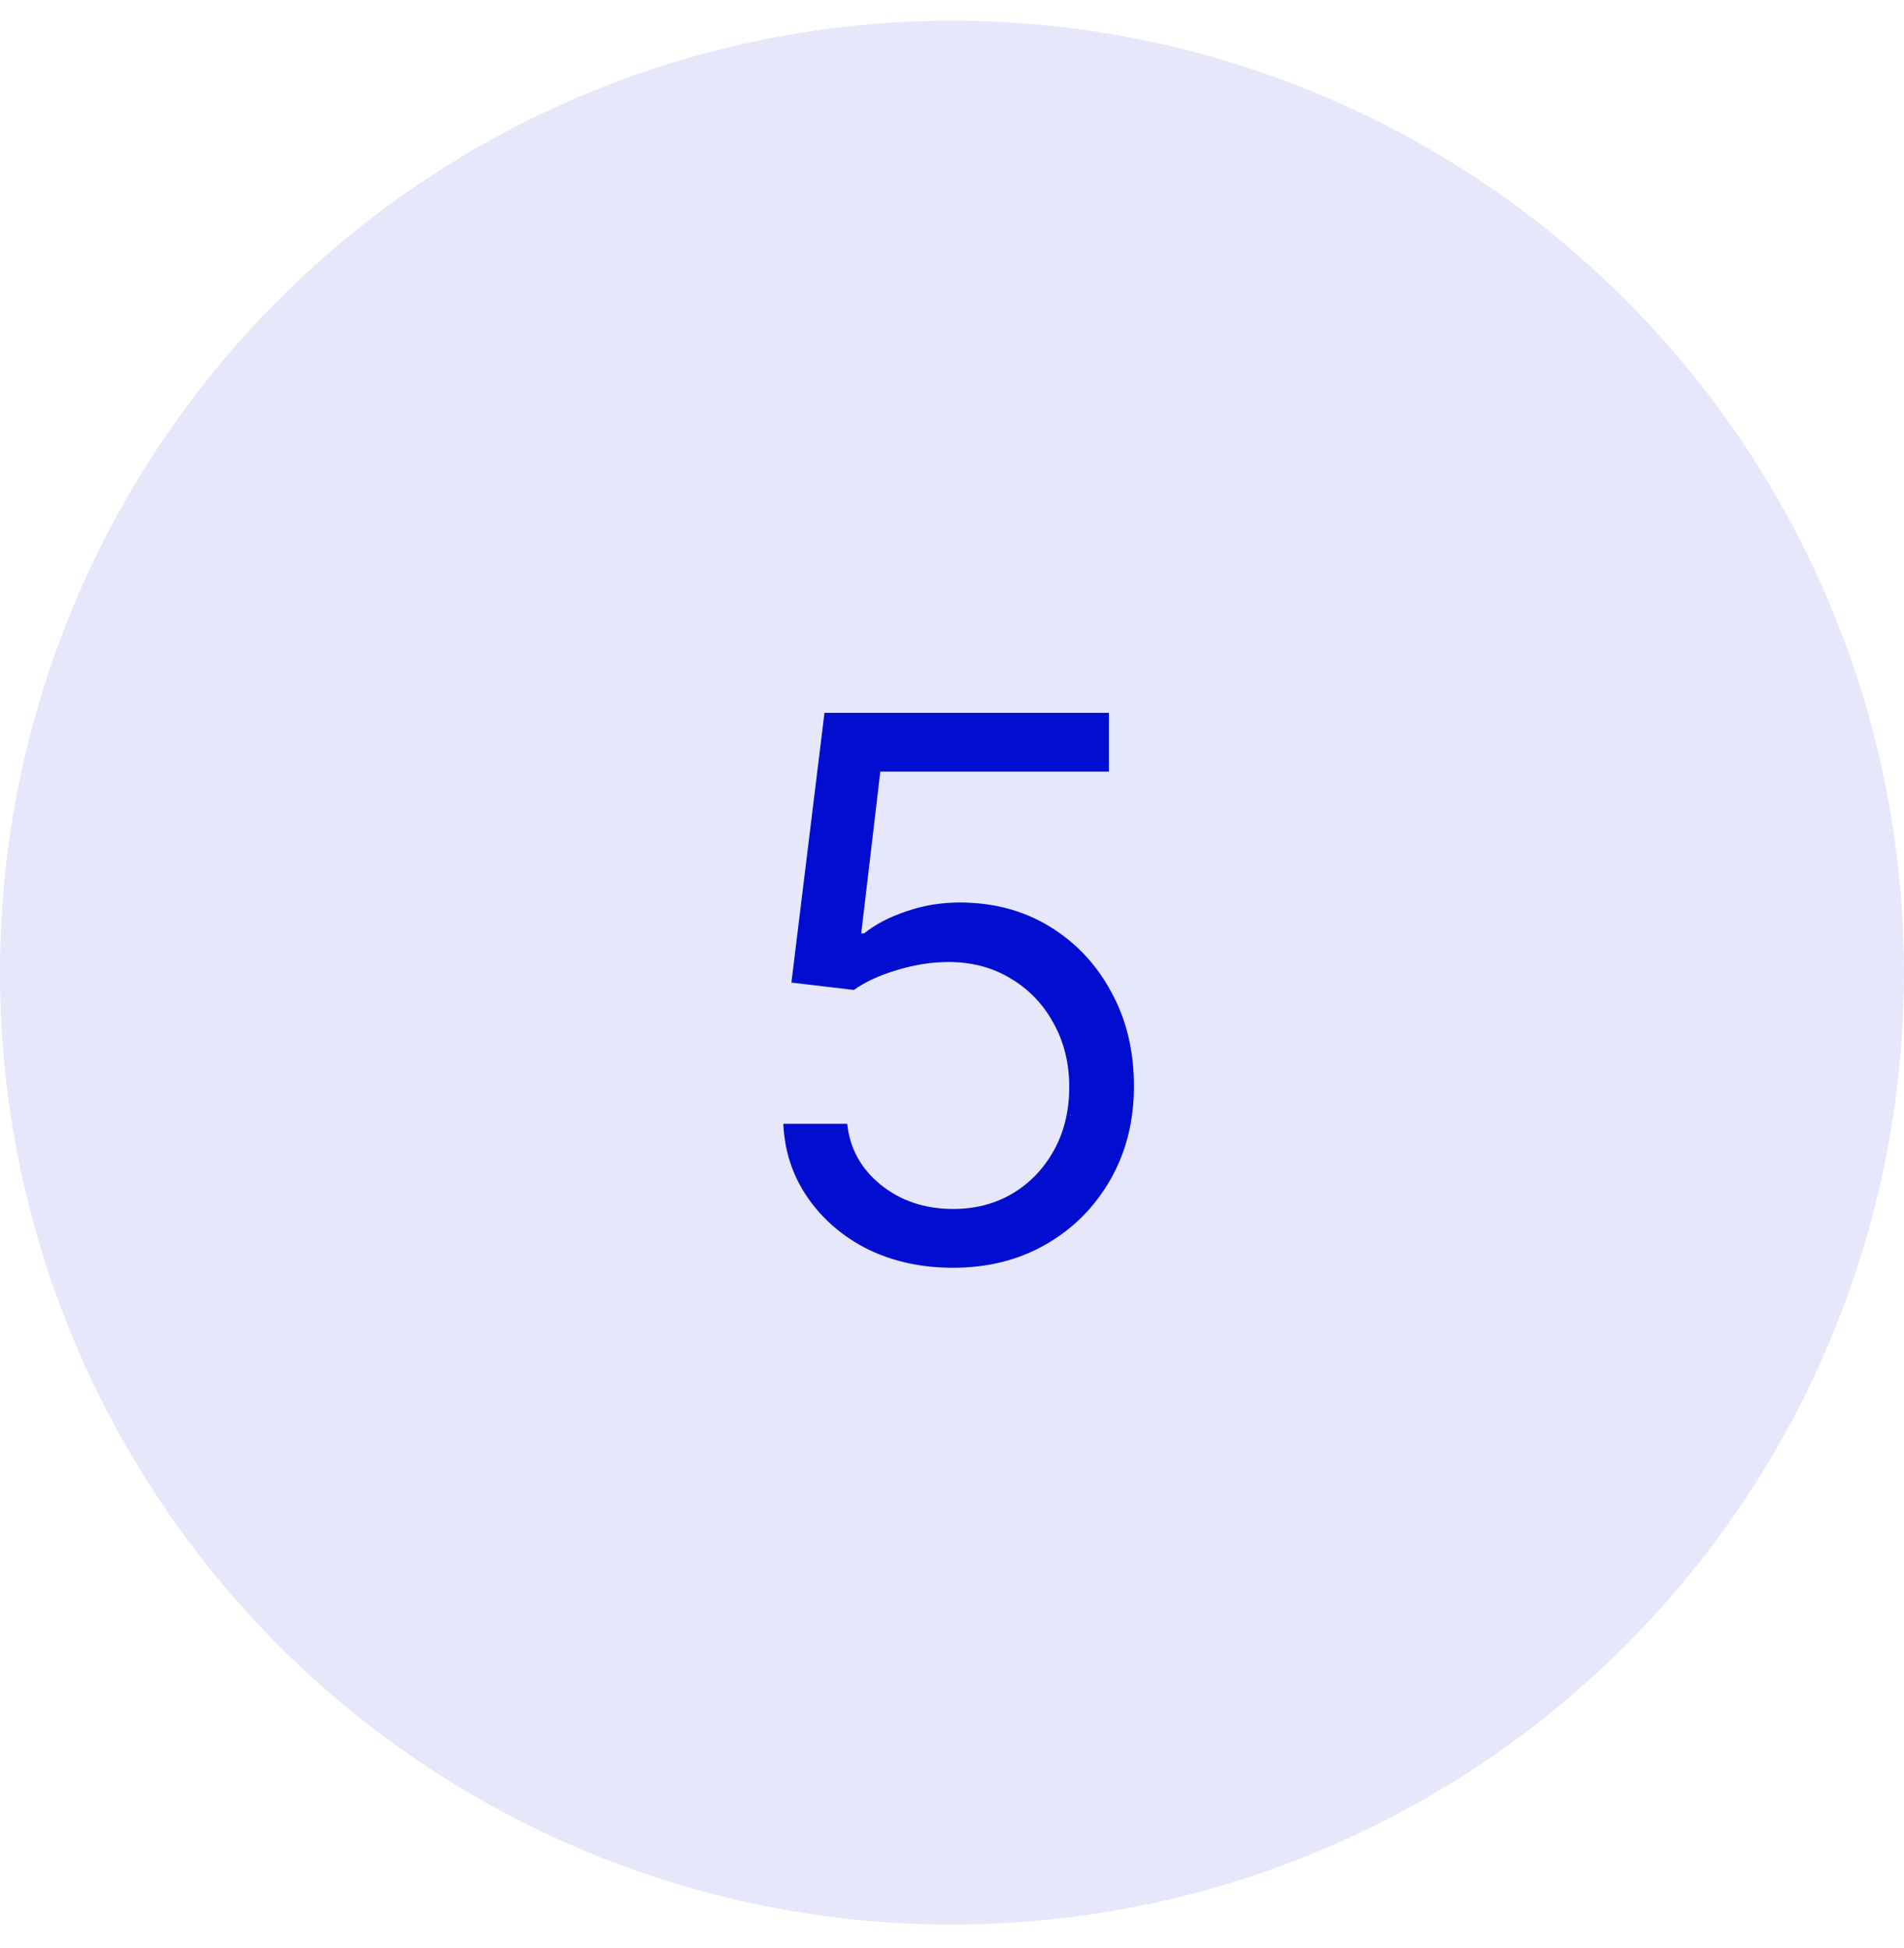 <svg xmlns="http://www.w3.org/2000/svg" width="43" height="44" viewBox="0 0 43 44" fill="none"><g clip-path="url(#clip0_335_164)"><circle opacity="0.1" cx="21.5" cy="21.968" r="21.5" fill="#010ED0"></circle><path d="M21.525 28.634C20.817 28.634 20.177 28.496 19.607 28.22C19.043 27.937 18.589 27.55 18.246 27.057C17.903 26.565 17.718 26.006 17.69 25.381H19.134C19.19 25.934 19.441 26.393 19.89 26.759C20.343 27.124 20.889 27.306 21.525 27.306C22.034 27.306 22.485 27.187 22.878 26.95C23.271 26.712 23.581 26.385 23.808 25.97C24.035 25.555 24.148 25.082 24.148 24.55C24.148 24.014 24.029 23.532 23.791 23.106C23.559 22.68 23.238 22.345 22.828 22.102C22.419 21.853 21.951 21.728 21.425 21.728C21.044 21.728 20.653 21.789 20.255 21.911C19.862 22.027 19.538 22.177 19.284 22.359L17.873 22.193L18.62 16.1H25.044V17.428H19.881L19.45 21.081H19.516C19.771 20.876 20.089 20.71 20.471 20.583C20.852 20.45 21.254 20.384 21.674 20.384C22.433 20.384 23.108 20.563 23.7 20.923C24.292 21.283 24.757 21.775 25.094 22.401C25.437 23.02 25.609 23.732 25.609 24.534C25.609 25.32 25.432 26.023 25.078 26.642C24.724 27.262 24.239 27.749 23.625 28.103C23.011 28.457 22.311 28.634 21.525 28.634Z" fill="#010ED0"></path></g><defs><clipPath id="clip0_335_164"><rect width="43" height="43" fill="white" transform="translate(0 0.469)"></rect></clipPath></defs></svg>